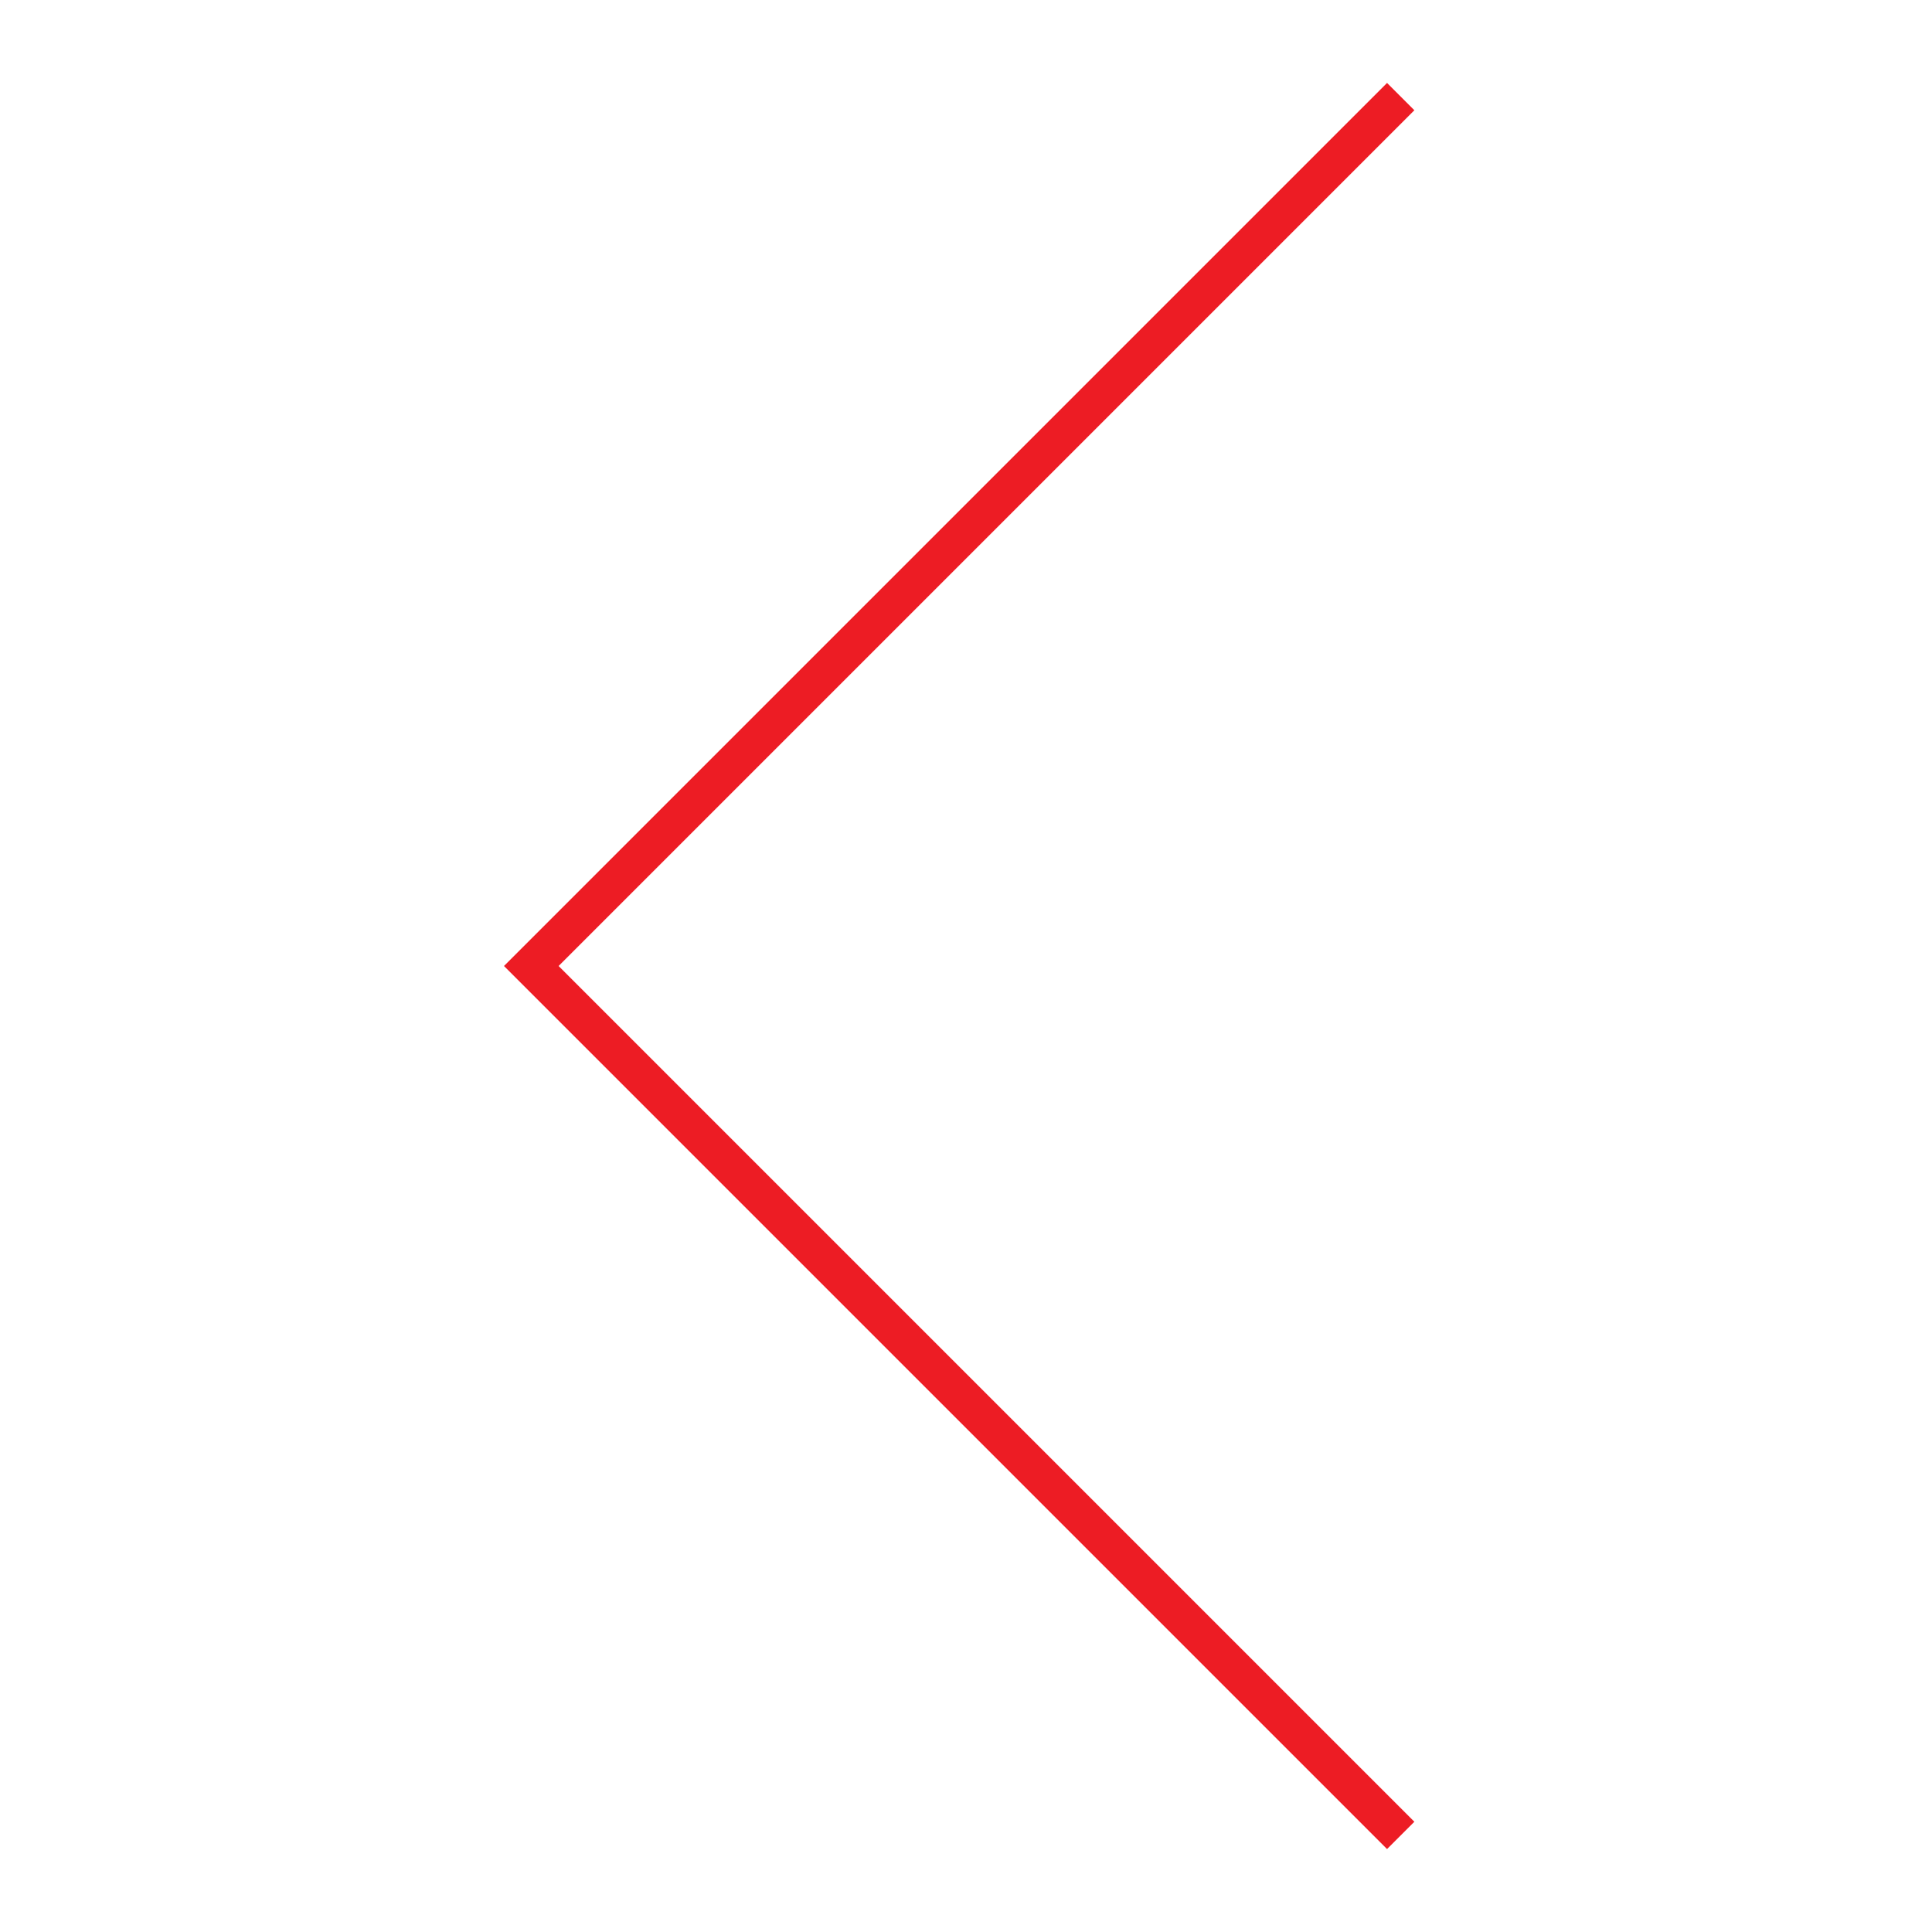 <?xml version="1.0" encoding="UTF-8"?><svg id="Layer_1" xmlns="http://www.w3.org/2000/svg" viewBox="0 0 100 100"><defs><style>.cls-1{fill:none;stroke:#ed1c24;stroke-miterlimit:10;stroke-width:2px;}</style></defs><polyline class="cls-1" points="72.5 95 27.5 50 72.5 5"/></svg>